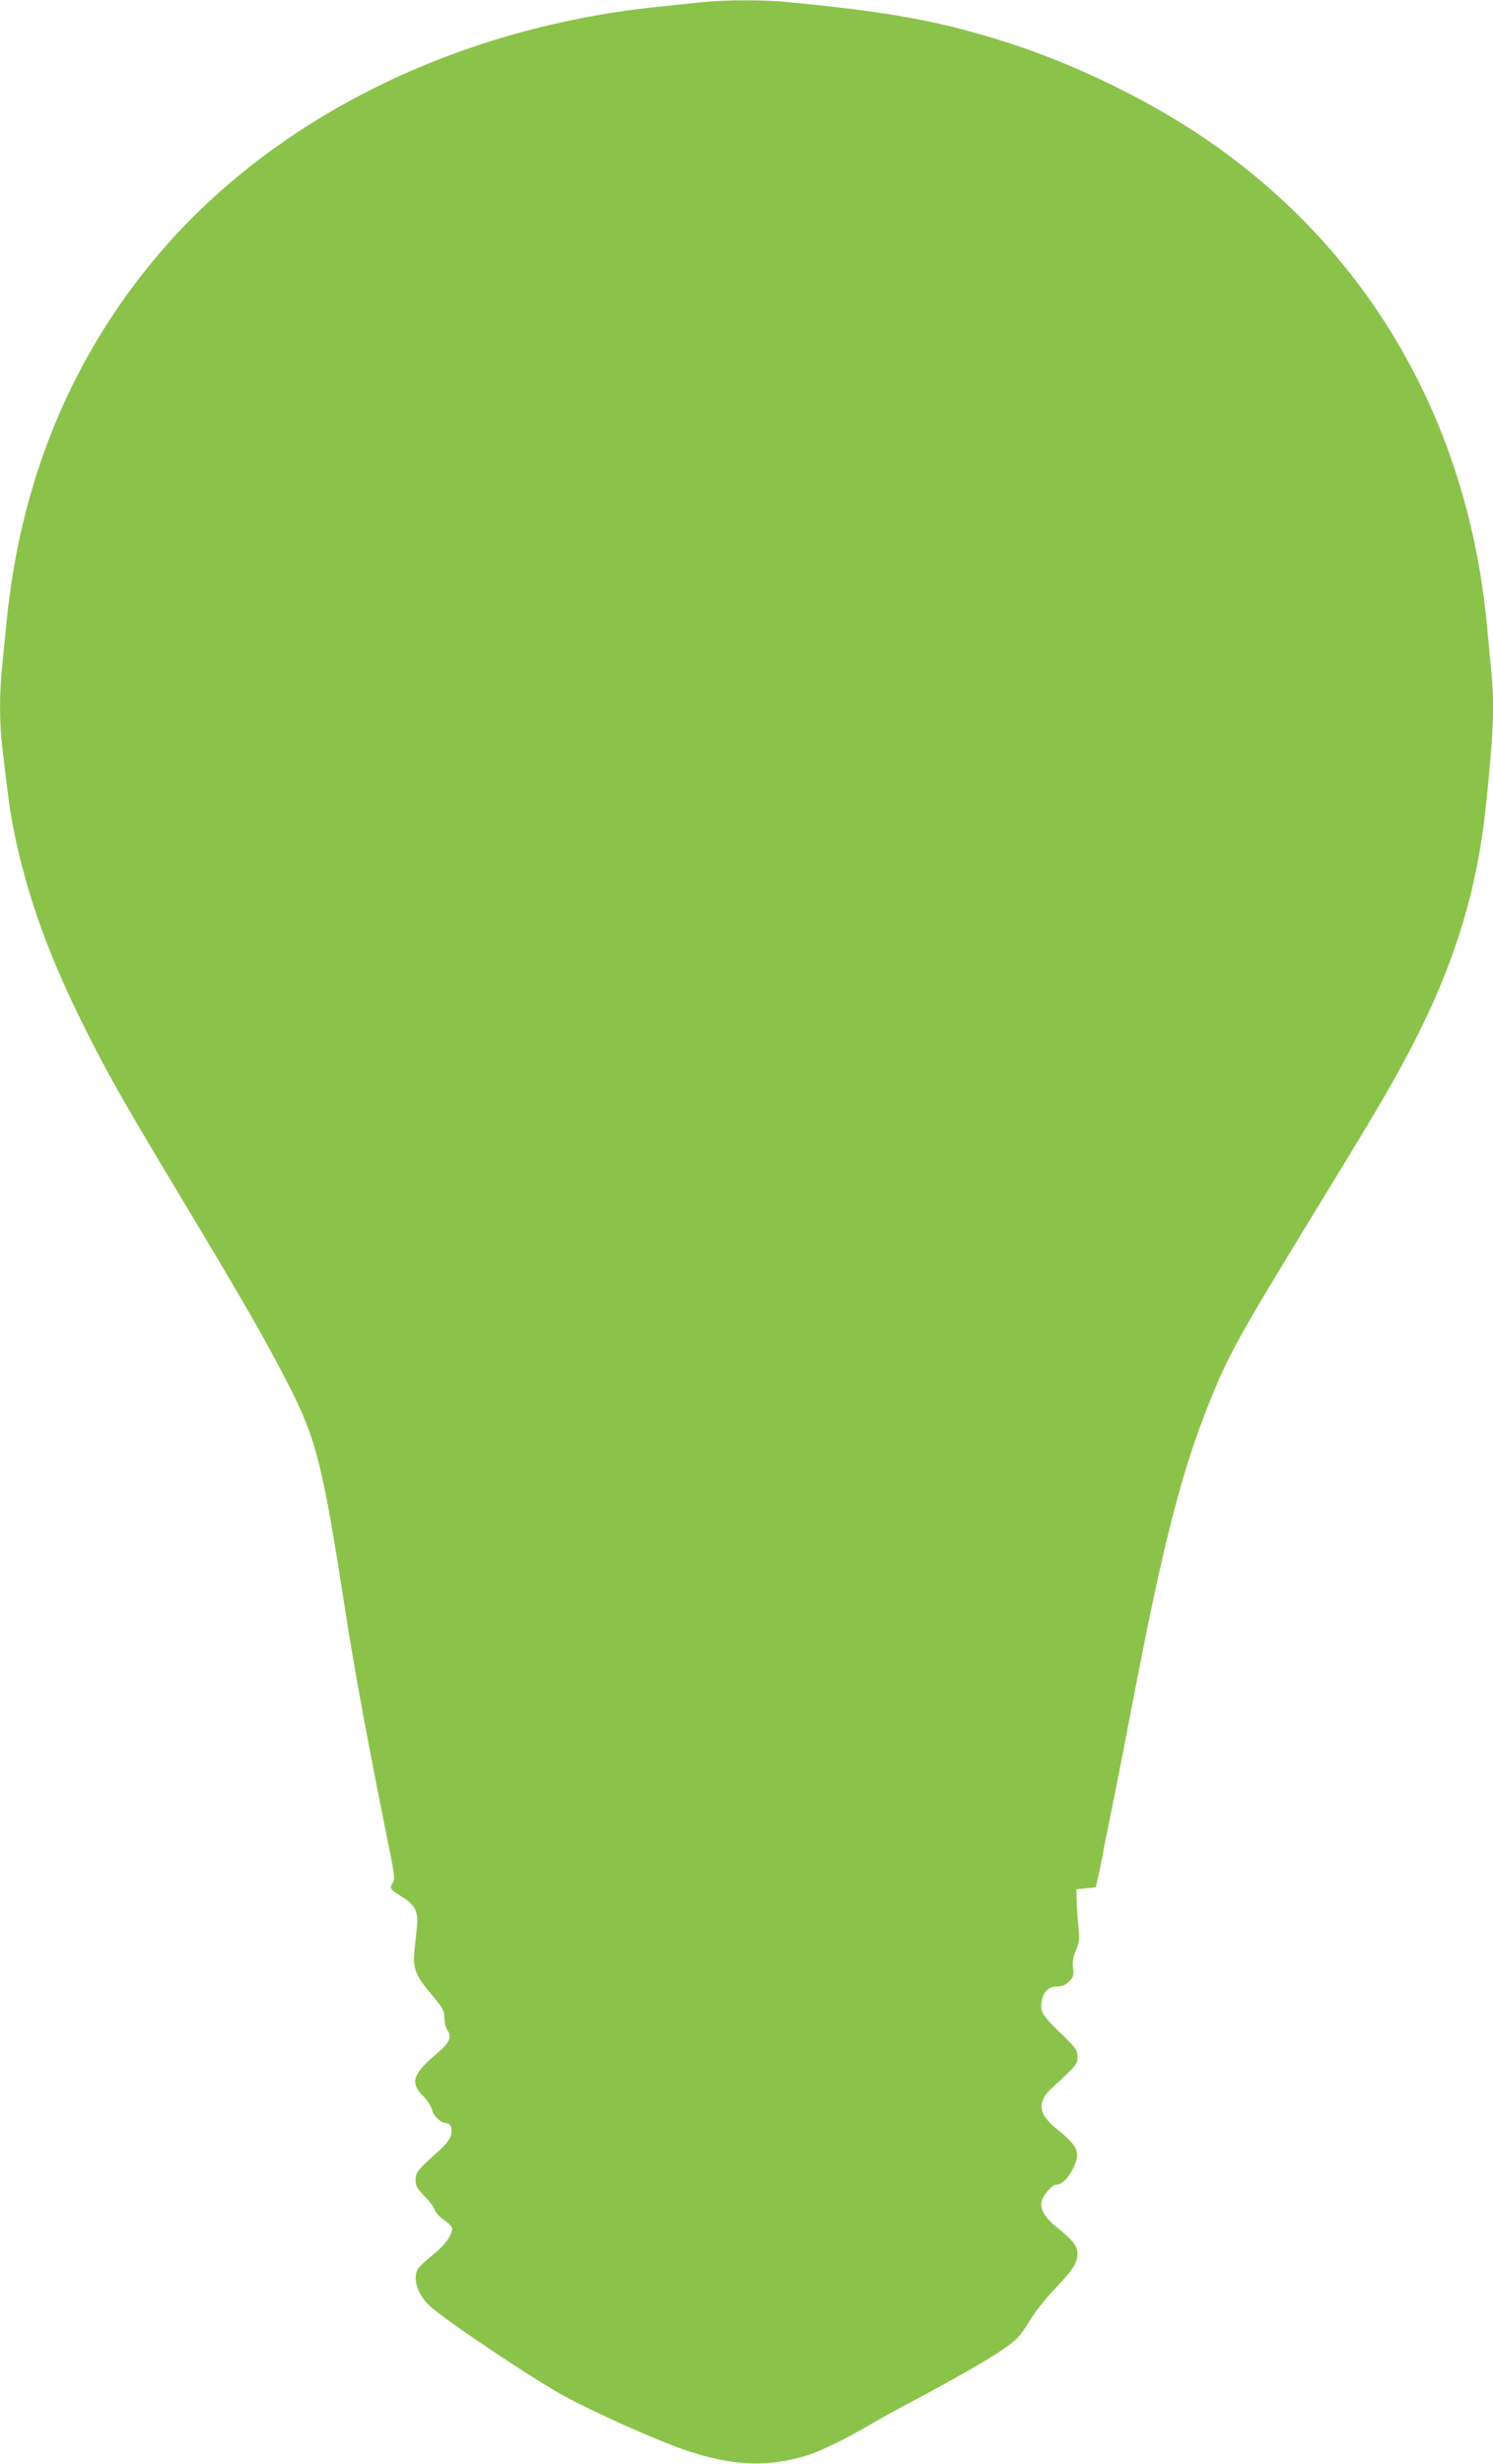 <?xml version="1.0" standalone="no"?>
<!DOCTYPE svg PUBLIC "-//W3C//DTD SVG 20010904//EN"
 "http://www.w3.org/TR/2001/REC-SVG-20010904/DTD/svg10.dtd">
<svg version="1.0" xmlns="http://www.w3.org/2000/svg"
 width="776pt" height="1280pt" viewBox="0 0 776 1280"
 preserveAspectRatio="xMidYMid meet">
<g transform="translate(0,1280) scale(0.1,-0.1)"
fill="#8bc34a" stroke="none">
<path d="M3650 12789 c-47 -5 -152 -16 -235 -25 -1080 -112 -2047 -606 -2647
-1353 -417 -518 -662 -1132 -733 -1832 -8 -85 -20 -198 -25 -252 -13 -127 -13
-287 1 -401 32 -276 42 -352 65 -461 69 -331 181 -640 367 -1010 116 -233 199
-379 497 -875 318 -529 443 -746 560 -975 145 -284 177 -413 295 -1175 47
-308 123 -716 237 -1278 18 -91 20 -117 10 -132 -19 -30 -16 -35 47 -74 71
-44 87 -78 77 -167 -3 -33 -9 -85 -12 -116 -9 -87 6 -128 86 -221 62 -74 70
-88 70 -125 0 -24 7 -53 16 -65 25 -36 10 -66 -64 -128 -117 -99 -131 -145
-63 -213 21 -21 42 -53 46 -70 7 -34 47 -71 76 -71 23 0 34 -37 20 -72 -6 -15
-29 -44 -52 -65 -119 -106 -129 -119 -129 -158 0 -31 8 -45 44 -82 25 -24 49
-56 54 -71 5 -15 27 -40 50 -55 23 -16 42 -35 42 -44 0 -35 -37 -86 -96 -134
-35 -28 -71 -60 -79 -72 -34 -48 -6 -138 61 -199 81 -74 541 -382 699 -467
150 -82 469 -225 613 -275 256 -89 445 -97 657 -29 60 19 211 93 315 155 41
25 125 71 185 103 343 182 513 283 578 344 16 14 47 57 70 96 22 38 78 110
124 158 101 106 123 140 123 189 0 40 -23 69 -113 142 -55 44 -83 92 -73 129
8 34 54 87 75 87 29 0 60 29 86 80 44 87 32 117 -84 211 -95 76 -102 139 -24
211 133 123 133 123 133 163 0 35 -8 46 -89 124 -95 91 -107 113 -96 167 9 48
37 74 80 74 25 0 44 8 62 26 22 22 25 32 20 71 -3 33 1 58 15 91 18 40 20 56
13 126 -5 45 -9 106 -9 136 l-1 55 50 5 50 5 13 55 c7 30 17 78 22 105 4 28
19 104 33 170 14 66 67 334 117 595 167 871 260 1234 412 1610 96 236 152 337
533 960 304 497 384 632 474 799 250 465 376 860 425 1332 39 374 45 527 26
702 -5 51 -14 146 -20 212 -94 1044 -590 1925 -1413 2508 -312 221 -719 422
-1097 541 -339 107 -600 155 -1125 205 -126 13 -321 12 -445 0z"/>
</g>
</svg>
